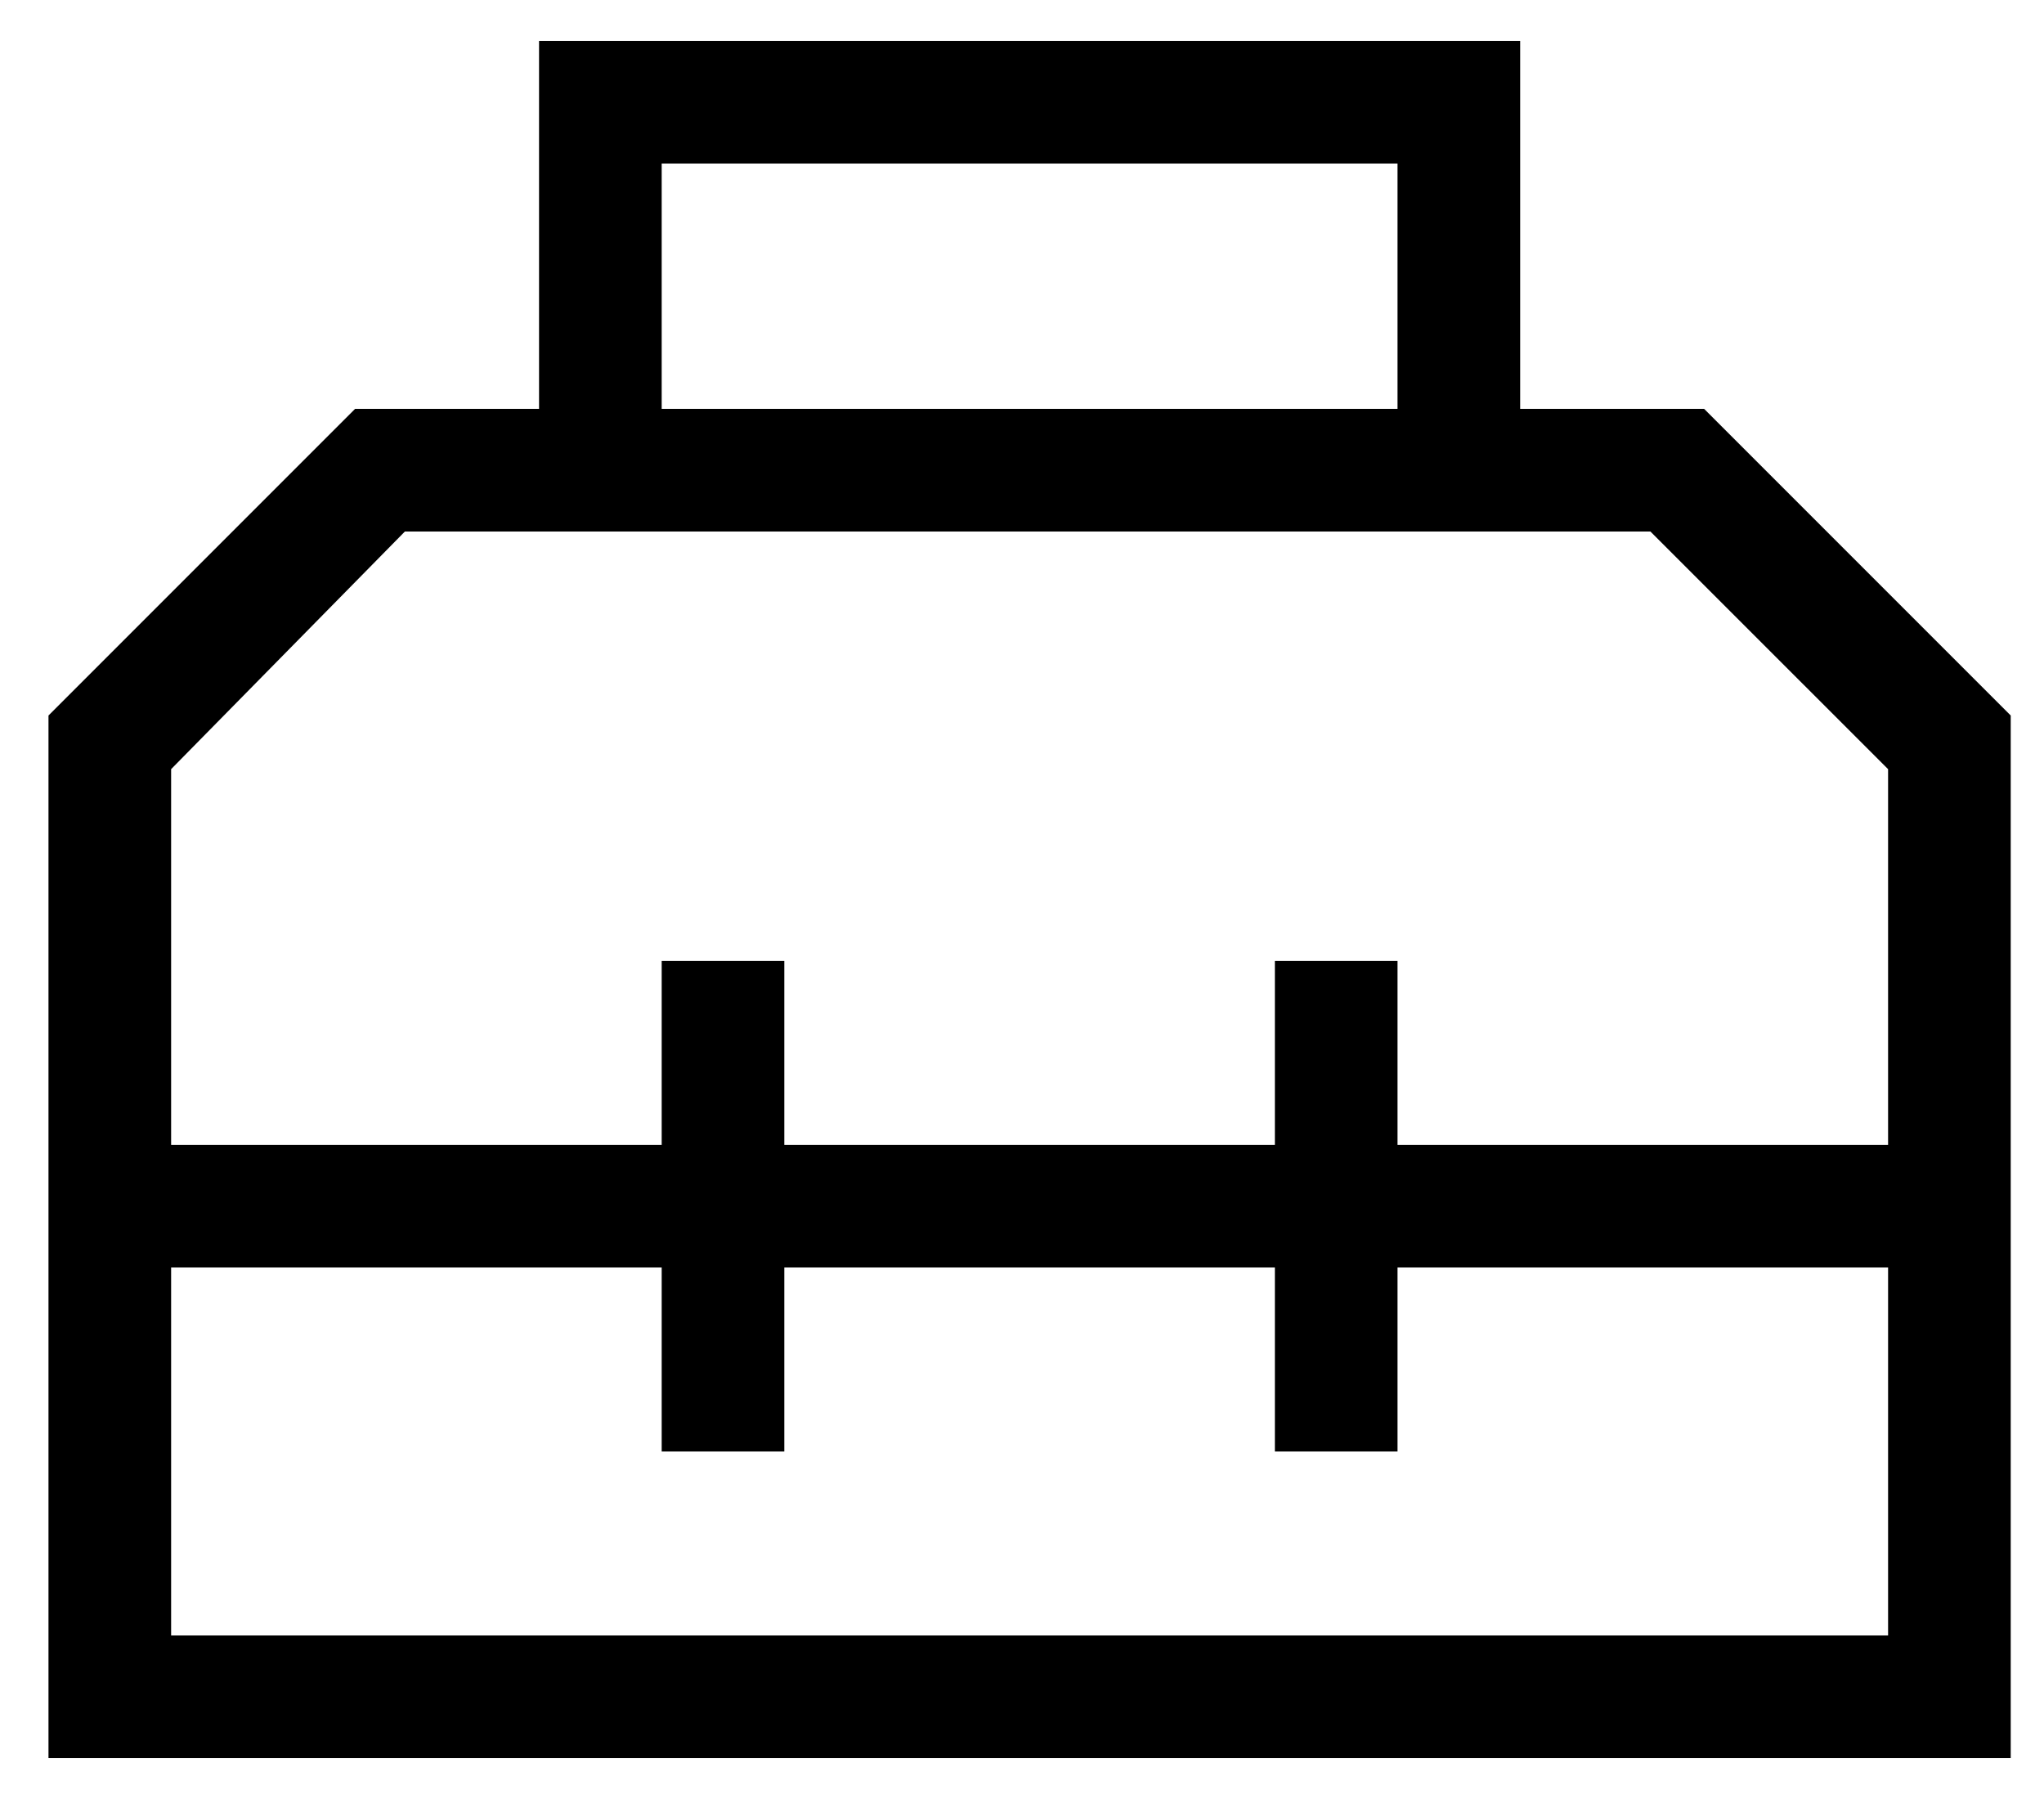 <svg width="25" height="22" viewBox="0 0 25 22" fill="none" xmlns="http://www.w3.org/2000/svg">
<path d="M6.593 0.5H7.343H17.843H18.593V1.25V5H20.843L24.593 8.75V20V21.5H23.093H2.093H0.593V20V8.75L4.343 5H6.593V1.25V0.5ZM17.093 2H8.093V5H17.093V2ZM4.952 6.5L2.093 9.406V14H8.093V12.5V11.75H9.593V12.5V14H15.593V12.5V11.75H17.093V12.5V14H23.093V9.406L20.186 6.5H18.593H17.093H8.093H6.593H4.952ZM2.093 15.5V20H23.093V15.5H17.093V17V17.75H15.593V17V15.5H9.593V17V17.75H8.093V17V15.5H2.093Z" fill="black"/>
</svg>
